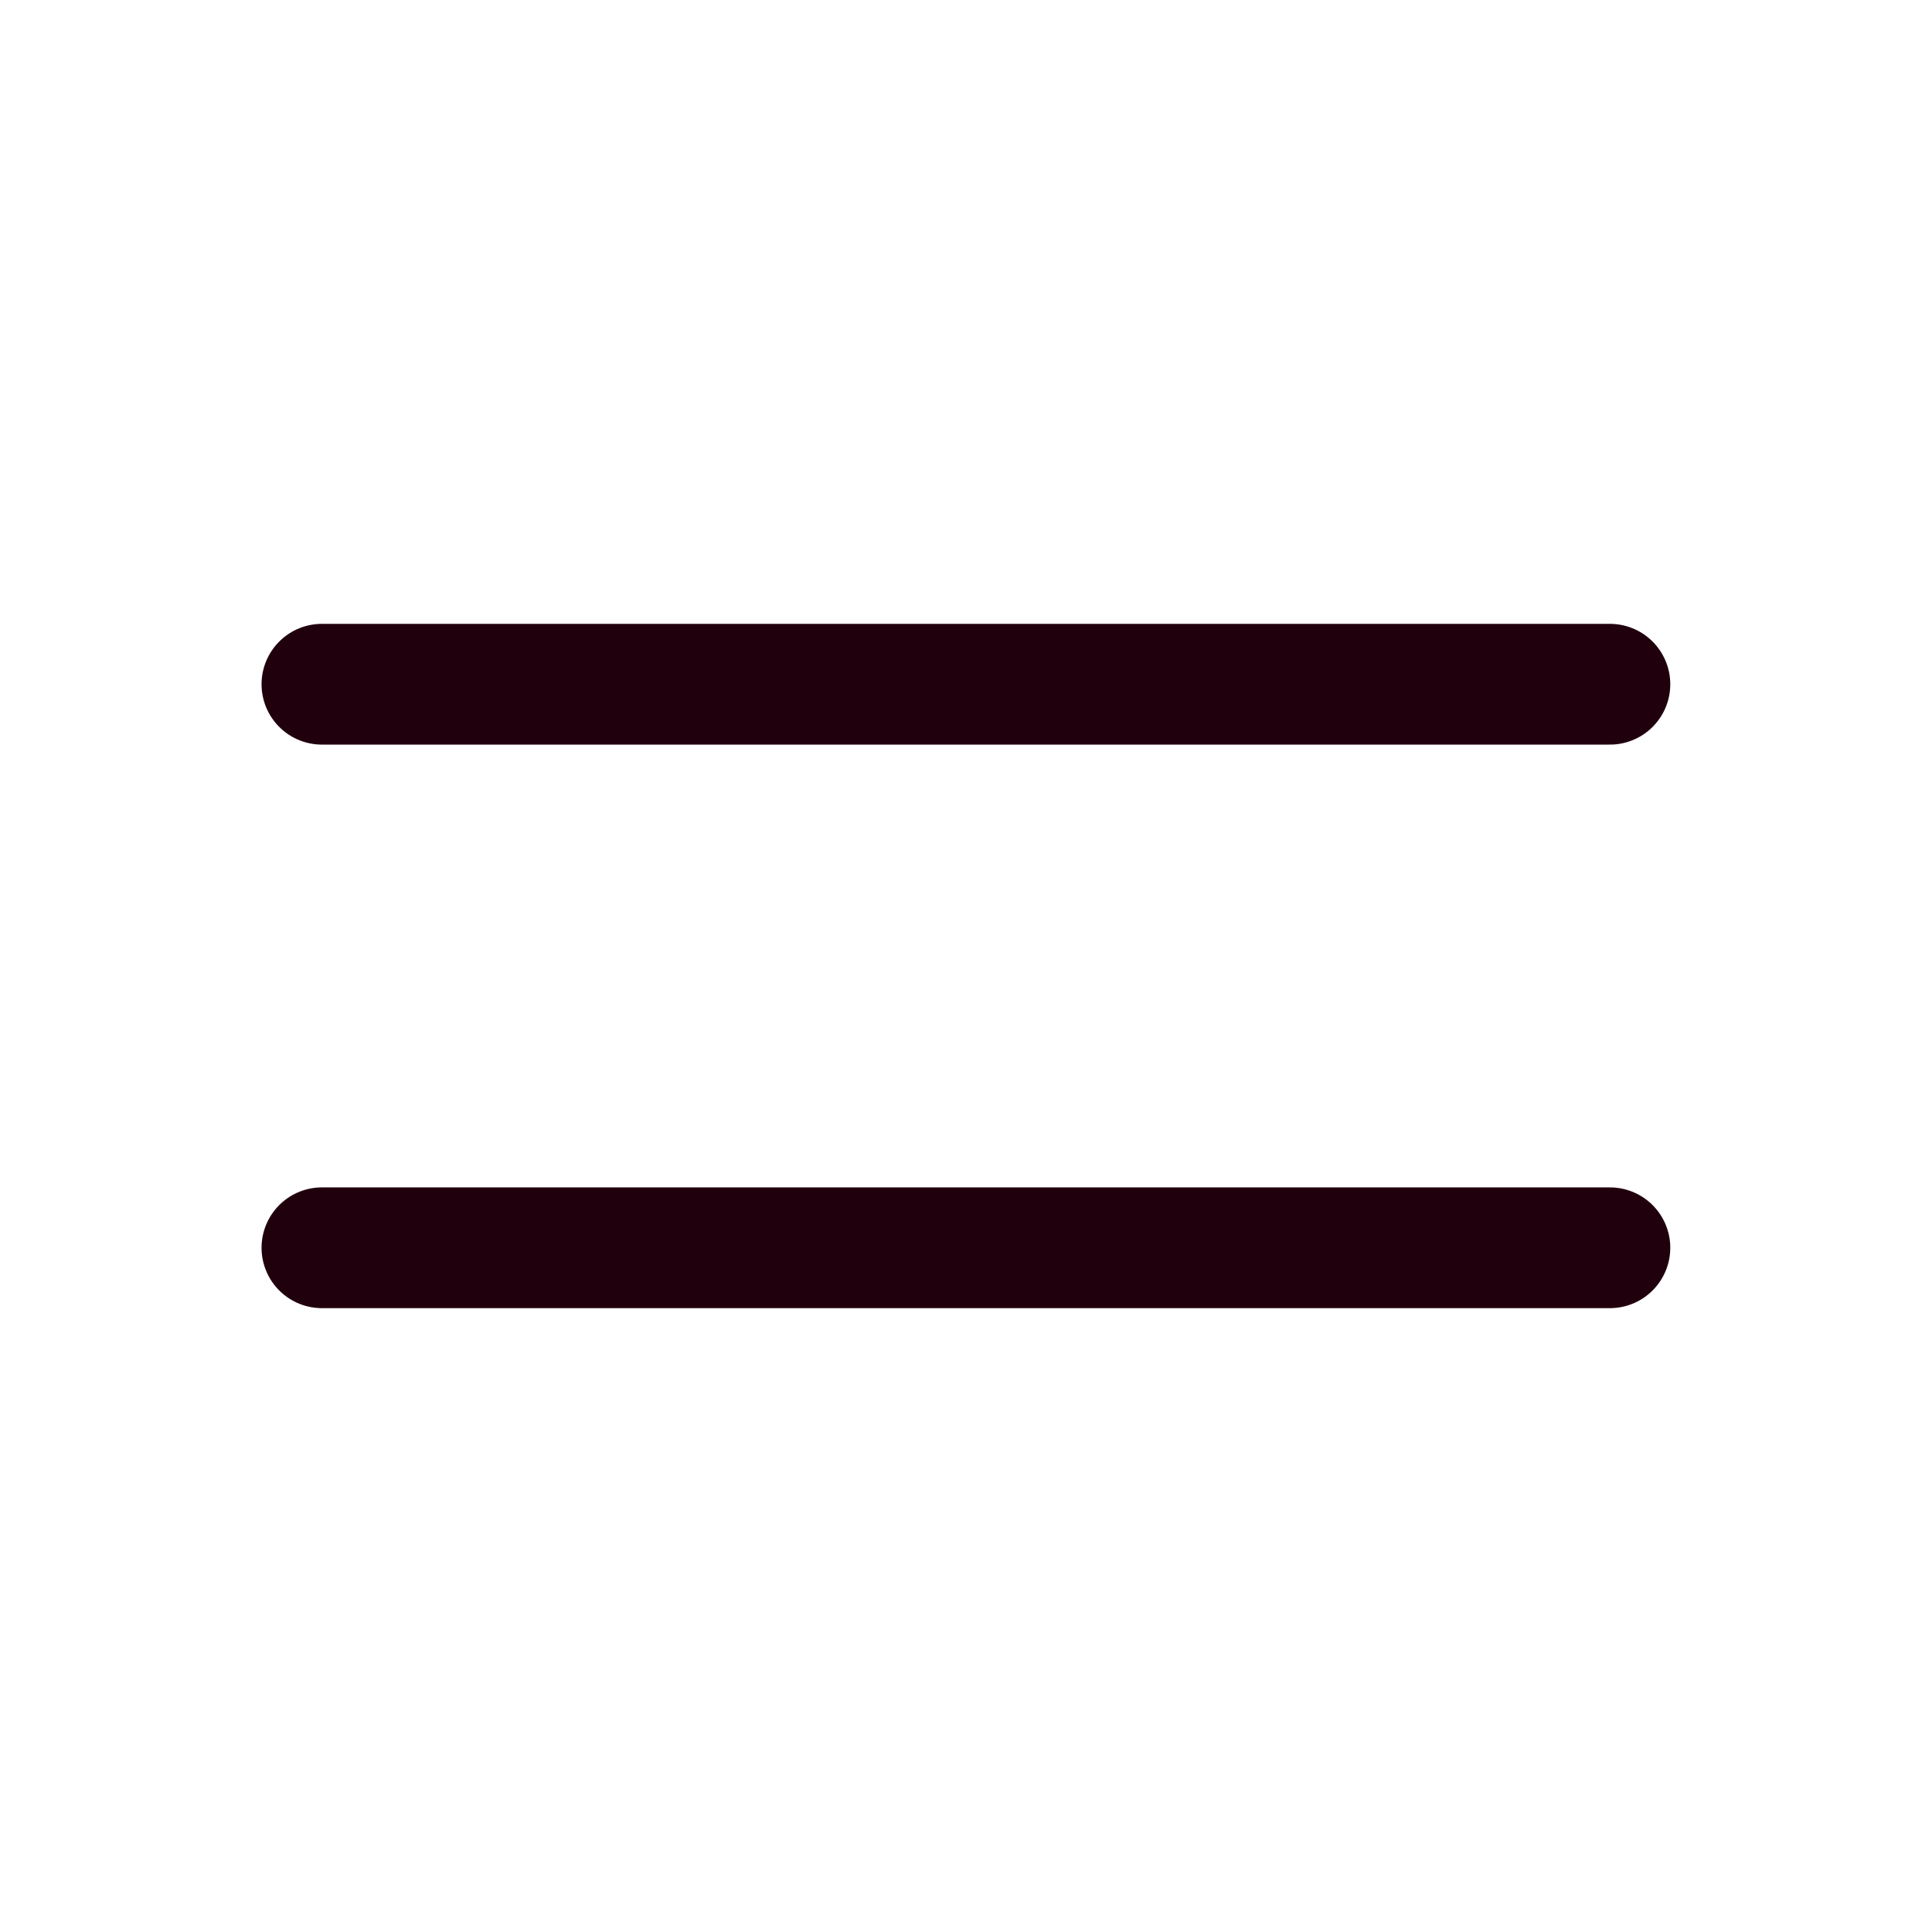 <svg width="32" height="32" viewBox="0 0 32 32" fill="none" xmlns="http://www.w3.org/2000/svg">
<path d="M5.332 11.333H26.665M5.332 20.667H26.665" stroke="#21000D" stroke-width="2" stroke-linecap="round" stroke-linejoin="round"/>
</svg>
